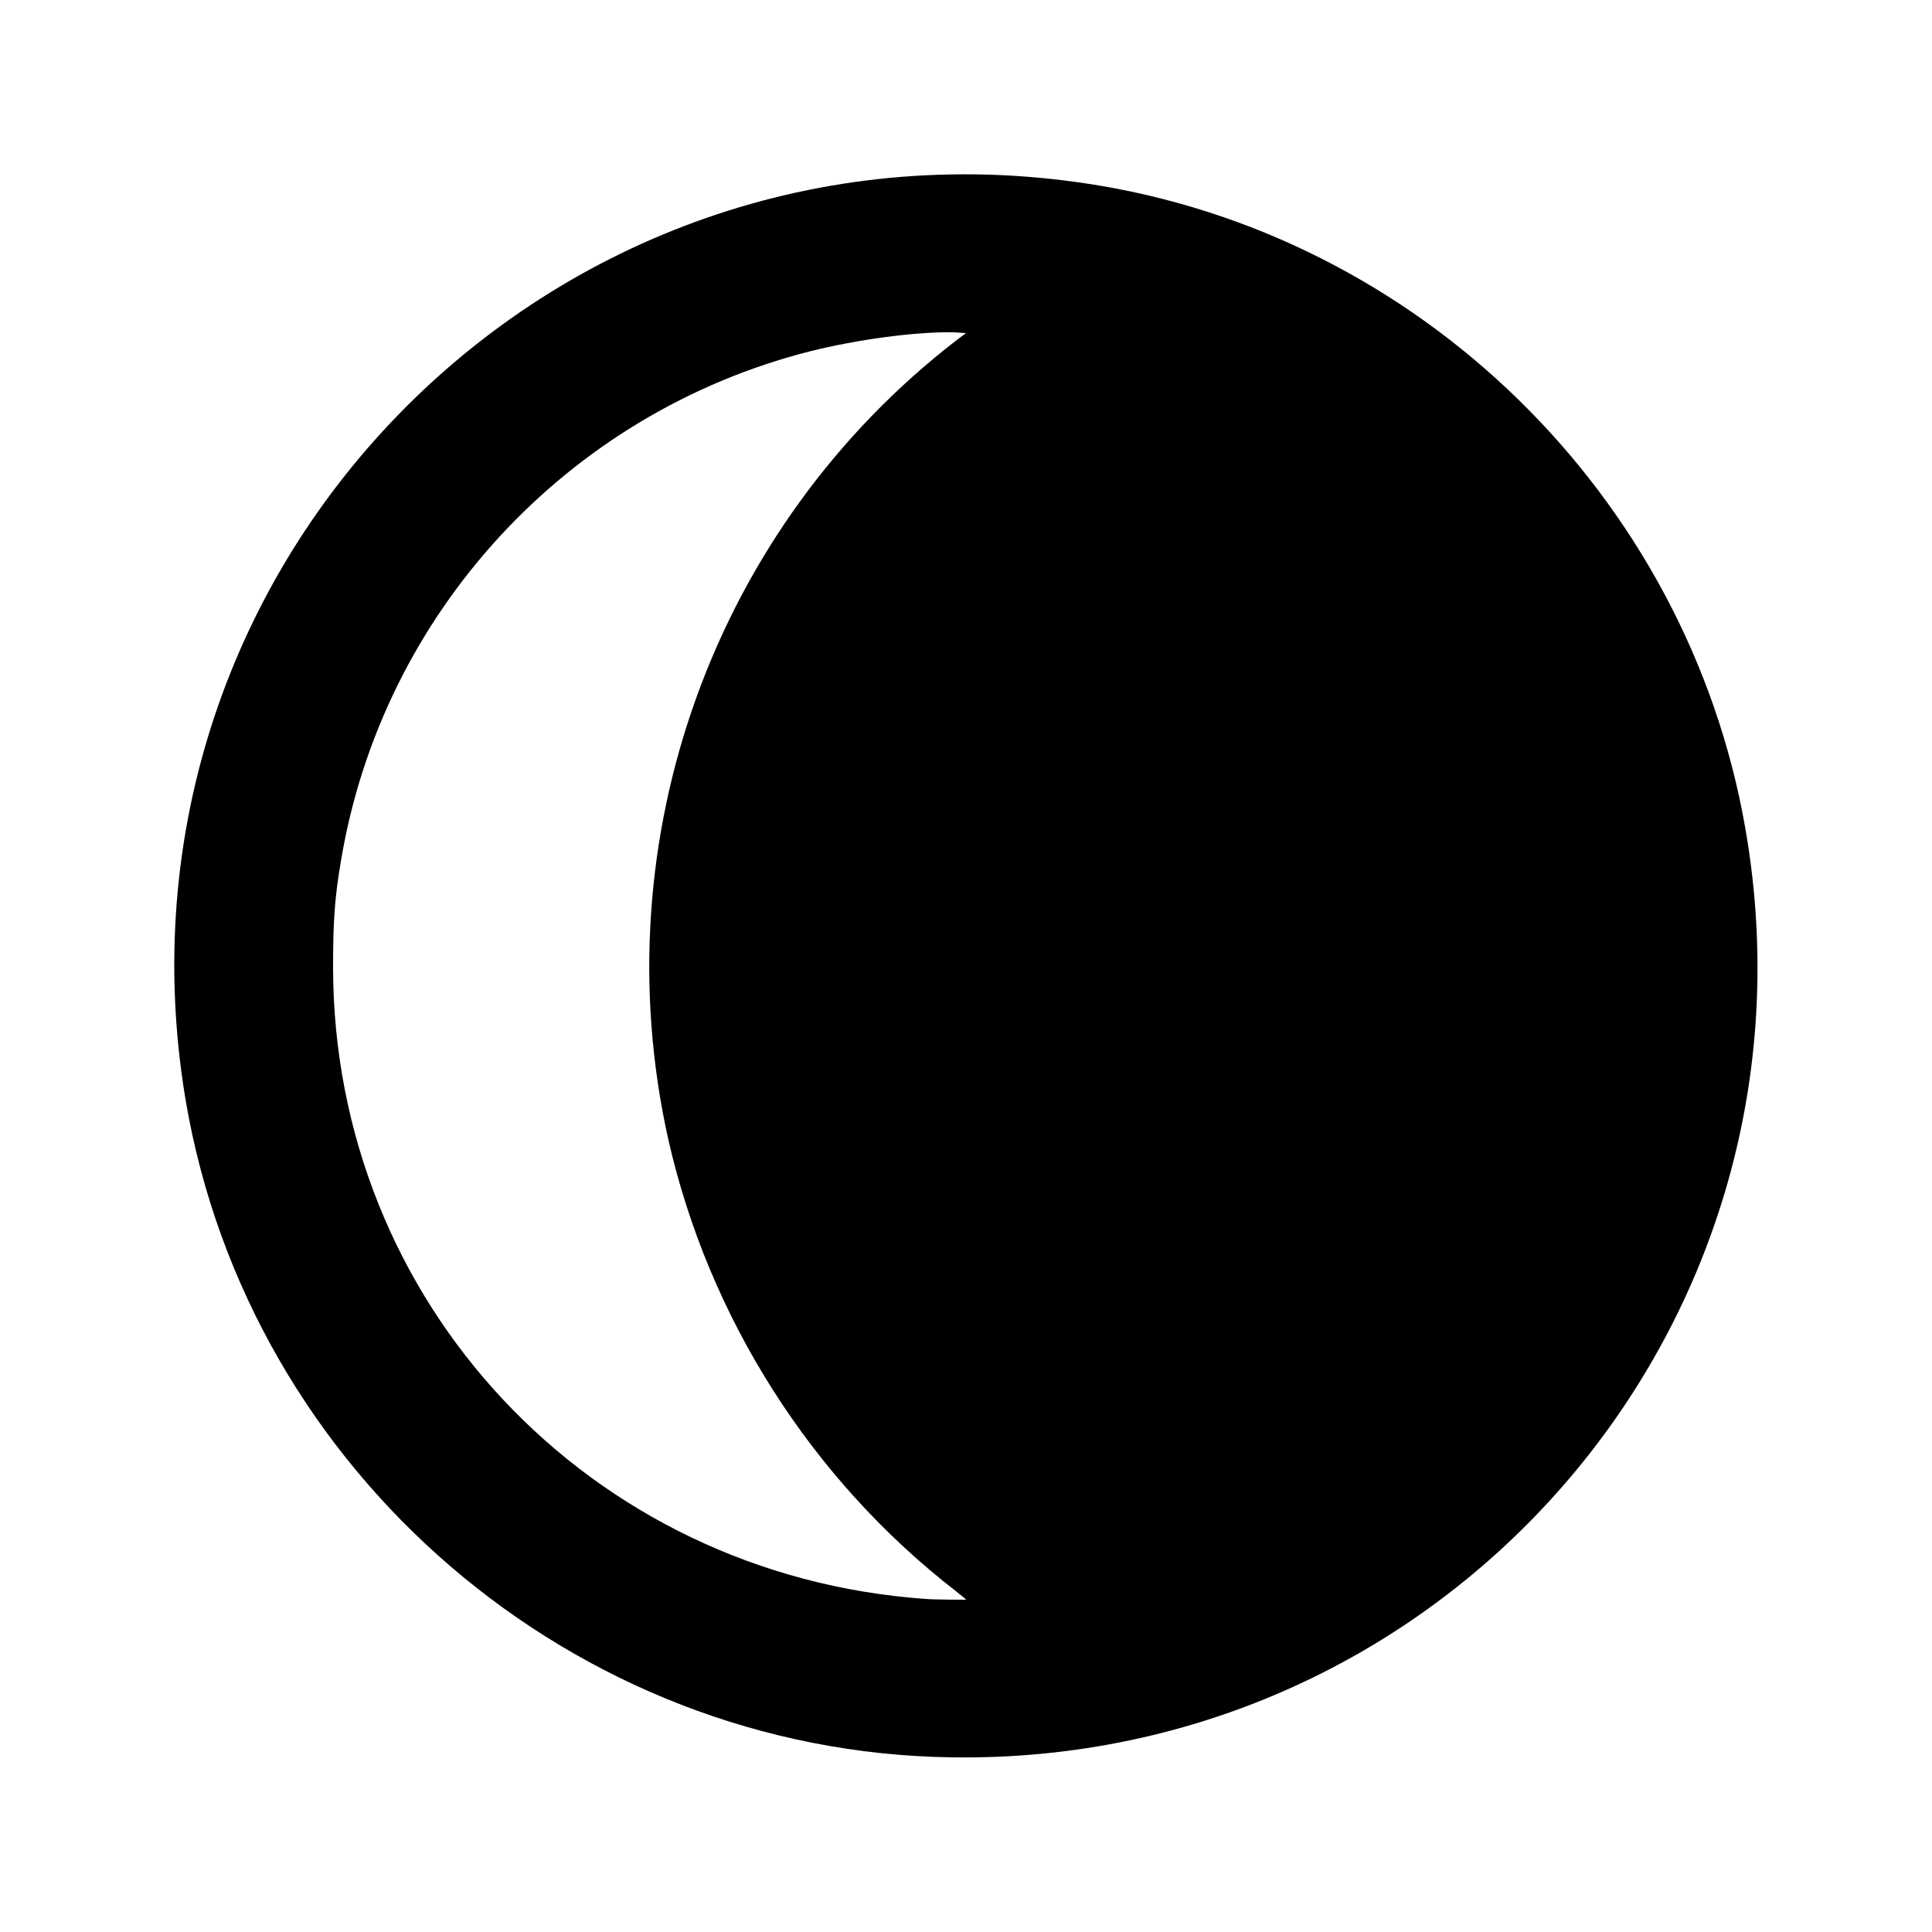 <?xml version="1.0" encoding="UTF-8"?>
<!-- Uploaded to: ICON Repo, www.svgrepo.com, Generator: ICON Repo Mixer Tools -->
<svg fill="#000000" width="800px" height="800px" version="1.1" viewBox="144 144 512 512" xmlns="http://www.w3.org/2000/svg">
 <path d="m396.01 609.71c-99.922-1.469-185.99-75.363-202.79-174.02-24.141-143.16 99.293-266.6 242.46-242.46 87.957 14.906 157.86 85.859 171.5 174.23 20.152 129.1-80.398 244.35-211.18 242.25zm3.988-41.773c0-0.211-1.258-1.051-2.731-2.309-38.207-29.598-65.496-72.422-76.203-119.86-17.633-79.352 12.176-162.06 76.41-211.6l2.519-1.891-3.148-0.211c-10.078-0.211-25.609 1.891-38.207 5.039-64.445 16.375-113.36 69.484-124.27 134.98-1.68 9.867-2.098 15.953-2.098 28.129 0 88.797 67.805 161.22 157.02 167.52 2.519 0.211 10.707 0.211 10.707 0.211z"/>
</svg>